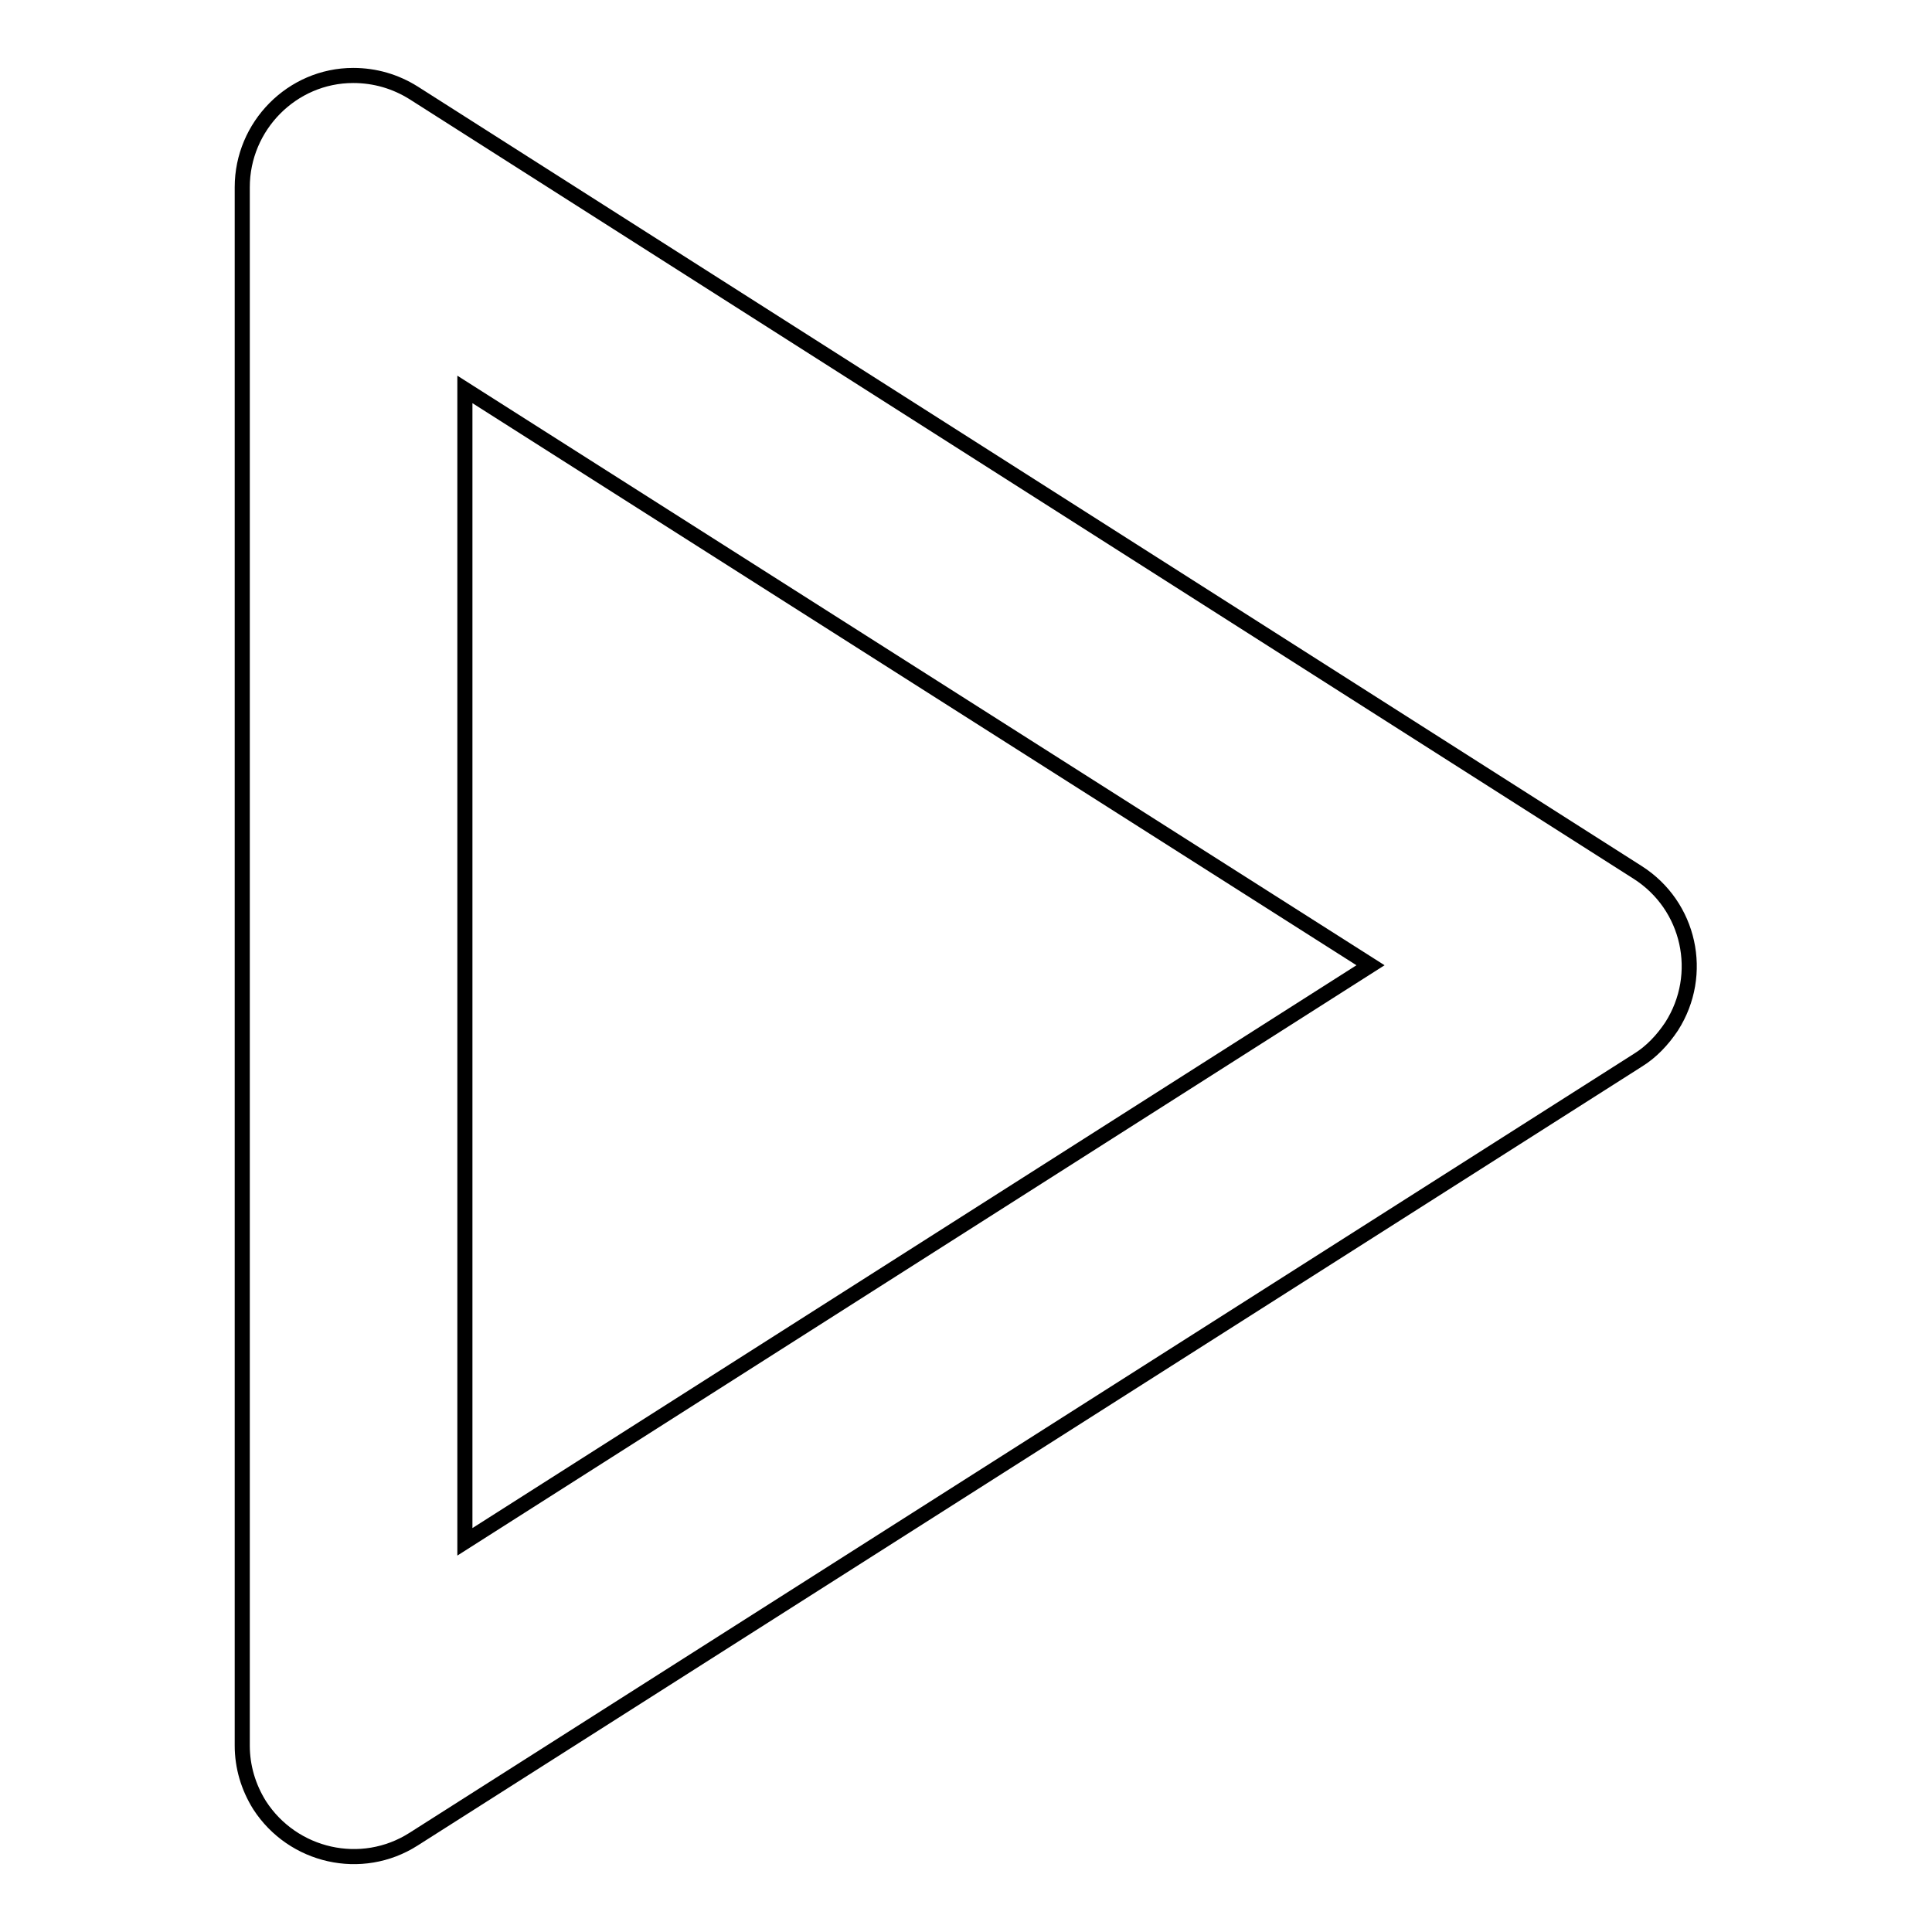 <?xml version="1.0" encoding="utf-8"?>
<!-- Svg Vector Icons : http://www.onlinewebfonts.com/icon -->
<!DOCTYPE svg PUBLIC "-//W3C//DTD SVG 1.1//EN" "http://www.w3.org/Graphics/SVG/1.1/DTD/svg11.dtd">
<svg version="1.1" xmlns="http://www.w3.org/2000/svg" xmlns:xlink="http://www.w3.org/1999/xlink" x="0px" y="0px" viewBox="0 0 256 256" enable-background="new 0 0 256 256" xml:space="preserve">
<g> <path stroke-width="2" fill-opacity="0" stroke="#000000"  d="M61.6,51.6v152.7l120-76.4L61.6,51.6z M54.8,12.3L217,115.6c6.9,4.4,8.9,13.5,4.5,20.4 c-1.2,1.8-2.7,3.4-4.5,4.5L54.8,243.7c-6.9,4.4-16,2.3-20.4-4.5c-1.5-2.4-2.3-5.1-2.3-7.9V24.8c0-8.1,6.6-14.8,14.7-14.8 C49.7,10,52.4,10.8,54.8,12.3z"/></g>
</svg>